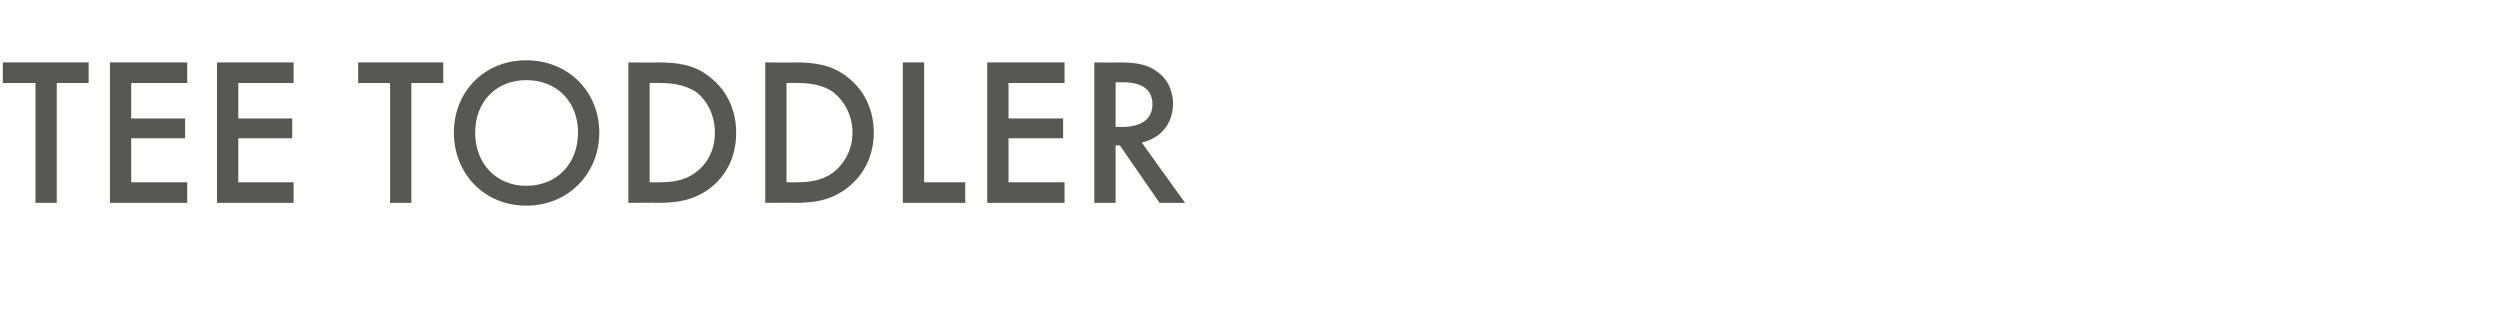 <?xml version="1.0" standalone="no"?><!DOCTYPE svg PUBLIC "-//W3C//DTD SVG 1.1//EN" "http://www.w3.org/Graphics/SVG/1.1/DTD/svg11.dtd"><svg xmlns="http://www.w3.org/2000/svg" version="1.1" width="352.5px" height="46px" viewBox="0 -6 352.5 46" style="top:-6px">  <desc>﻿﻿﻿Tee toddler</desc>  <defs/>  <g id="Polygon397642">    <path d="M 8 5.7 L 8 22.6 L 5 22.6 L 5 5.7 L 0.4 5.7 L 0.4 2.8 L 12.5 2.8 L 12.5 5.7 L 8 5.7 Z M 26.4 5.7 L 18.5 5.7 L 18.5 10.7 L 26.1 10.7 L 26.1 13.5 L 18.5 13.5 L 18.5 19.7 L 26.4 19.7 L 26.4 22.6 L 15.5 22.6 L 15.5 2.8 L 26.4 2.8 L 26.4 5.7 Z M 41.4 5.7 L 33.6 5.7 L 33.6 10.7 L 41.2 10.7 L 41.2 13.5 L 33.6 13.5 L 33.6 19.7 L 41.4 19.7 L 41.4 22.6 L 30.6 22.6 L 30.6 2.8 L 41.4 2.8 L 41.4 5.7 Z M 58 5.7 L 58 22.6 L 55 22.6 L 55 5.7 L 50.5 5.7 L 50.5 2.8 L 62.5 2.8 L 62.5 5.7 L 58 5.7 Z M 84.5 12.7 C 84.5 18.5 80.1 23 74.2 23 C 68.3 23 64 18.5 64 12.7 C 64 6.9 68.3 2.5 74.2 2.5 C 80.1 2.5 84.5 6.9 84.5 12.7 Z M 81.5 12.7 C 81.5 8.3 78.5 5.3 74.2 5.3 C 70 5.3 67 8.3 67 12.7 C 67 17.1 70 20.2 74.2 20.2 C 78.5 20.2 81.5 17.1 81.5 12.7 Z M 92.7 2.8 C 95.5 2.8 97.9 3.1 100 4.8 C 102.4 6.6 103.8 9.4 103.8 12.7 C 103.8 16 102.5 18.8 99.9 20.7 C 97.6 22.3 95.4 22.6 92.7 22.6 C 92.65 22.57 88.6 22.6 88.6 22.6 L 88.6 2.8 C 88.6 2.8 92.71 2.84 92.7 2.8 Z M 91.6 19.7 C 91.6 19.7 92.89 19.73 92.9 19.7 C 94.4 19.7 96.4 19.6 98.1 18.3 C 99.5 17.3 100.8 15.4 100.8 12.7 C 100.8 10.1 99.6 8.1 98.2 7 C 96.4 5.8 94.3 5.7 92.9 5.7 C 92.89 5.68 91.6 5.7 91.6 5.7 L 91.6 19.7 Z M 112.1 2.8 C 114.8 2.8 117.2 3.1 119.4 4.8 C 121.8 6.6 123.2 9.4 123.2 12.7 C 123.2 16 121.8 18.8 119.2 20.7 C 116.9 22.3 114.8 22.6 112 22.6 C 112 22.57 107.9 22.6 107.9 22.6 L 107.9 2.8 C 107.9 2.8 112.06 2.84 112.1 2.8 Z M 110.9 19.7 C 110.9 19.7 112.24 19.73 112.2 19.7 C 113.7 19.7 115.8 19.6 117.5 18.3 C 118.8 17.3 120.2 15.4 120.2 12.7 C 120.2 10.1 118.9 8.1 117.5 7 C 115.8 5.8 113.7 5.7 112.2 5.7 C 112.24 5.68 110.9 5.7 110.9 5.7 L 110.9 19.7 Z M 130.3 2.8 L 130.3 19.7 L 136.1 19.7 L 136.1 22.6 L 127.3 22.6 L 127.3 2.8 L 130.3 2.8 Z M 150.1 5.7 L 142.2 5.7 L 142.2 10.7 L 149.9 10.7 L 149.9 13.5 L 142.2 13.5 L 142.2 19.7 L 150.1 19.7 L 150.1 22.6 L 139.2 22.6 L 139.2 2.8 L 150.1 2.8 L 150.1 5.7 Z M 157.8 2.8 C 160.2 2.8 161.8 3.1 163 4 C 165.2 5.4 165.4 7.8 165.4 8.6 C 165.4 11.5 163.6 13.5 161 14.1 C 160.99 14.14 167.1 22.6 167.1 22.6 L 163.5 22.6 L 157.9 14.5 L 157.3 14.5 L 157.3 22.6 L 154.3 22.6 L 154.3 2.8 C 154.3 2.8 157.82 2.84 157.8 2.8 Z M 157.3 11.9 C 157.3 11.9 158.27 11.89 158.3 11.9 C 159.1 11.9 162.5 11.8 162.5 8.7 C 162.5 5.9 159.8 5.6 158.4 5.6 C 158.36 5.62 157.3 5.6 157.3 5.6 L 157.3 11.9 Z " stroke="none" fill="#575753"/>  </g></svg>